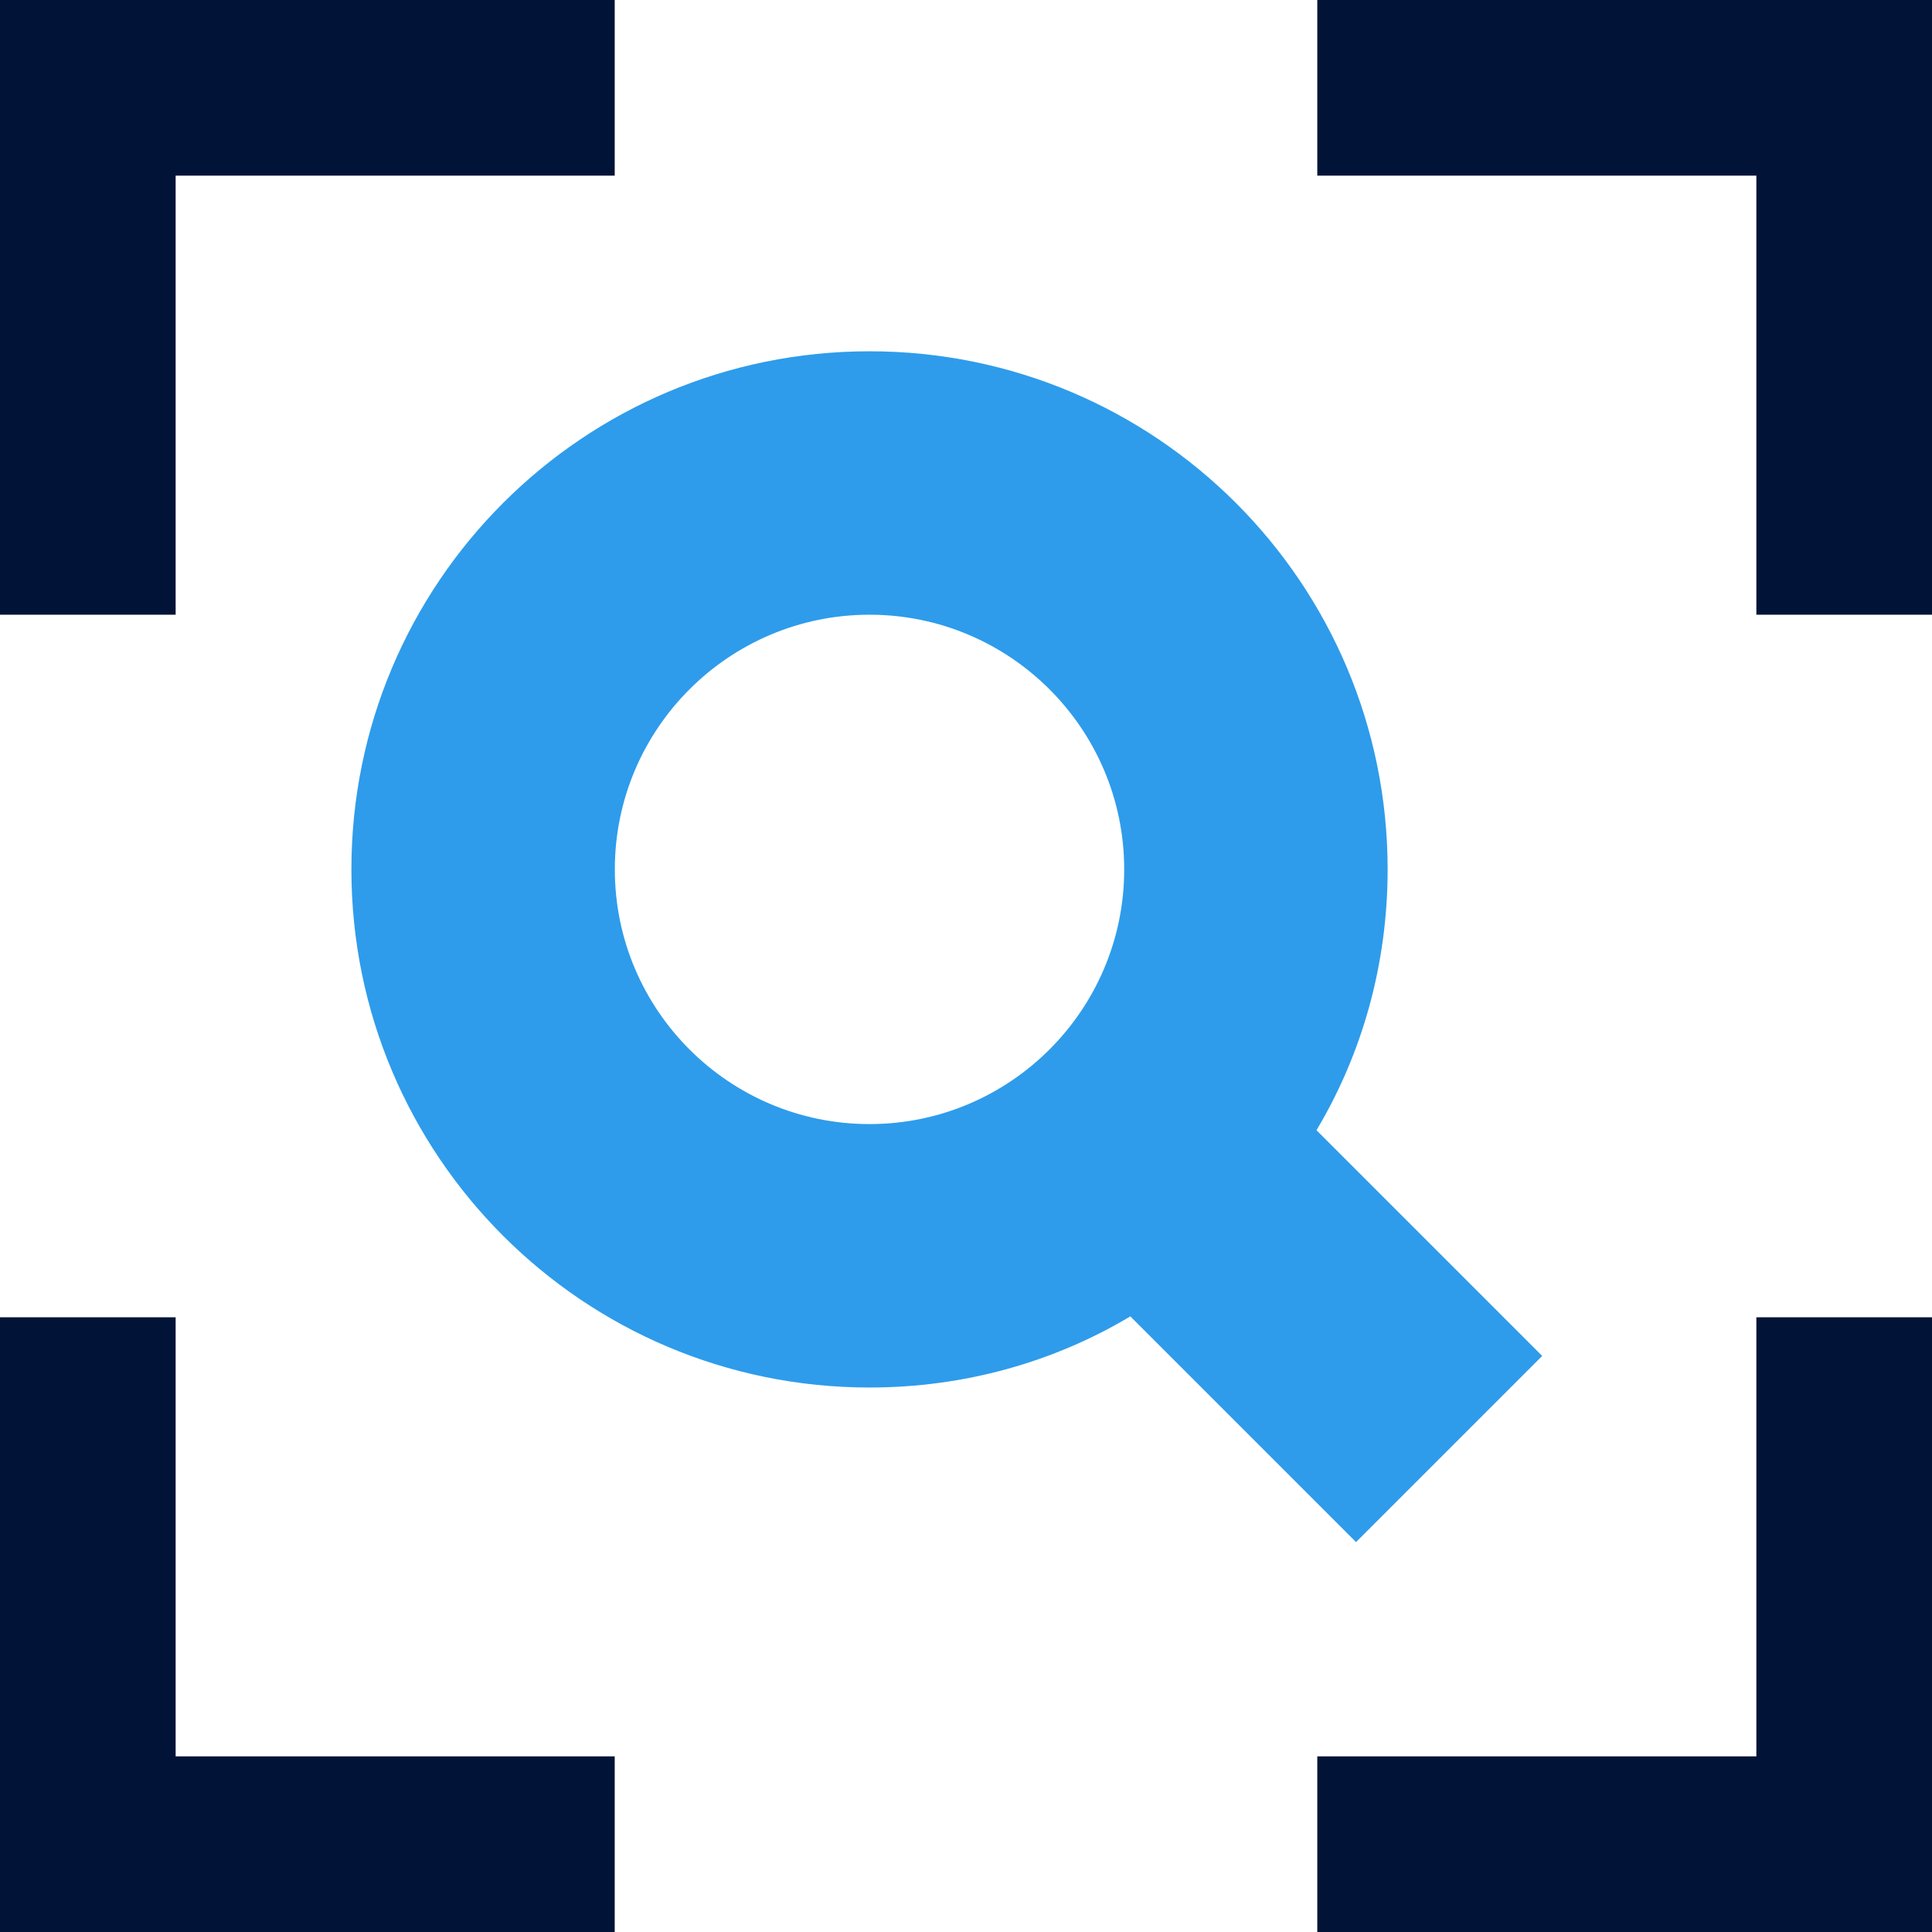 <svg width="34" height="34" viewBox="0 0 34 34" fill="none" xmlns="http://www.w3.org/2000/svg">
<g clip-path="url(#clip0_1013_31483)">
<path fill-rule="evenodd" clip-rule="evenodd" d="M0 0H10.818V3.091H3.091V10.818H0V0ZM30.909 3.091H23.182V0H34V10.818H30.909V3.091ZM30.909 23.182V30.909H23.182V34H34V23.182H30.909ZM3.091 30.909V23.182H0V34H10.818V30.909H3.091Z" fill="#011437"/>
<path fill-rule="evenodd" clip-rule="evenodd" d="M23.168 19.89C23.972 18.545 24.42 16.969 24.42 15.3C24.42 10.262 20.34 6.182 15.302 6.182C10.264 6.182 6.184 10.262 6.184 15.3C6.184 20.338 10.264 24.418 15.302 24.418C16.971 24.418 18.547 23.97 19.892 23.166L23.864 27.138L27.14 23.862L23.168 19.89ZM15.302 19.782C12.829 19.782 10.82 17.773 10.82 15.3C10.82 12.827 12.829 10.818 15.302 10.818C17.774 10.818 19.784 12.827 19.784 15.3C19.784 17.773 17.774 19.782 15.302 19.782Z" fill="#2E9CEB"/>
</g>
<defs>
<clipPath id="clip0_1013_31483">
<rect width="34" height="34" fill="white"/>
</clipPath>
</defs>
</svg>
